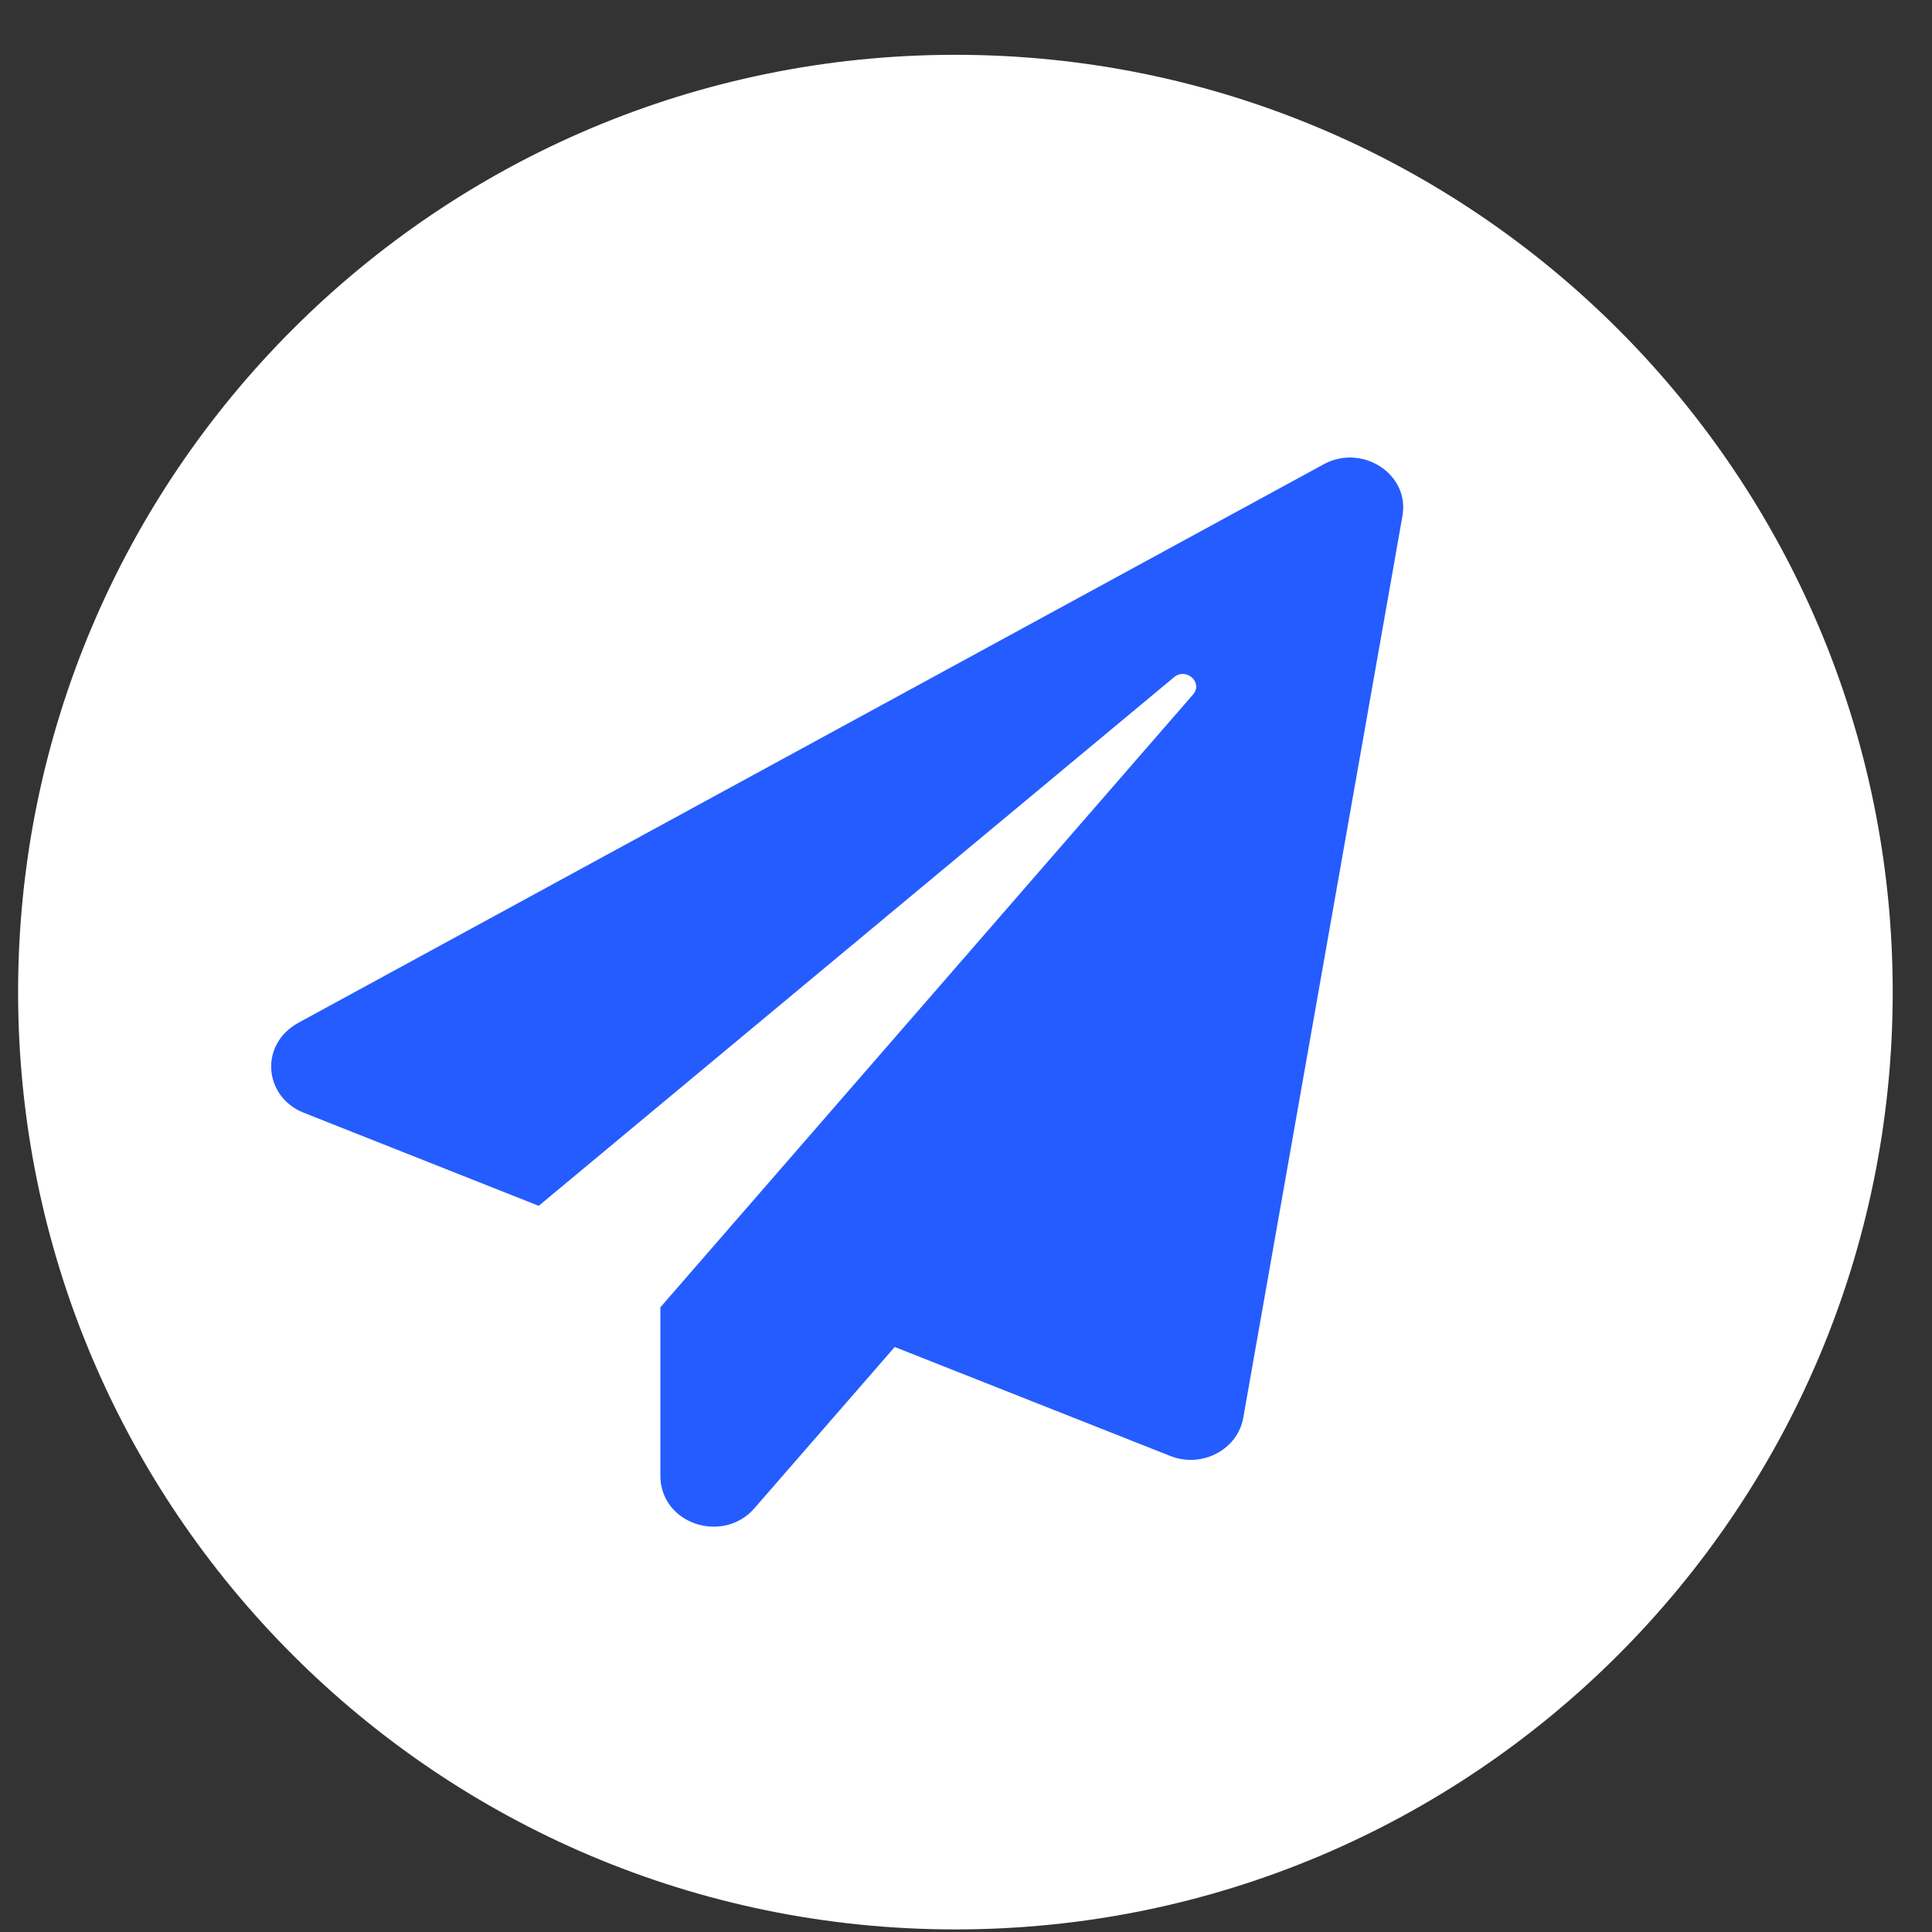 <svg width="30" height="30" viewBox="0 0 30 30" fill="none" xmlns="http://www.w3.org/2000/svg">
<rect x="0" y="0" width="30" height="30" fill="#333333" stroke="none"/>
<path d="M29.39 15.405C29.39 23.443 22.874 29.96 14.836 29.96C6.798 29.96 0.281 23.443 0.281 15.405C0.281 7.367 6.798 0.851 14.836 0.851C22.874 0.851 29.39 7.367 29.39 15.405Z" fill="white"/>
<path d="M20.555 7.209L4.64 15.878C4.018 16.215 4.097 17.032 4.715 17.278L8.365 18.724L18.23 10.516C18.419 10.357 18.687 10.6 18.525 10.785L10.254 20.3V22.909C10.254 23.674 11.232 23.976 11.713 23.422L13.893 20.916L18.172 22.608C18.659 22.802 19.215 22.514 19.305 22.018L21.777 8.013C21.894 7.358 21.148 6.885 20.555 7.209Z" fill="#255CFF"/>
</svg>
